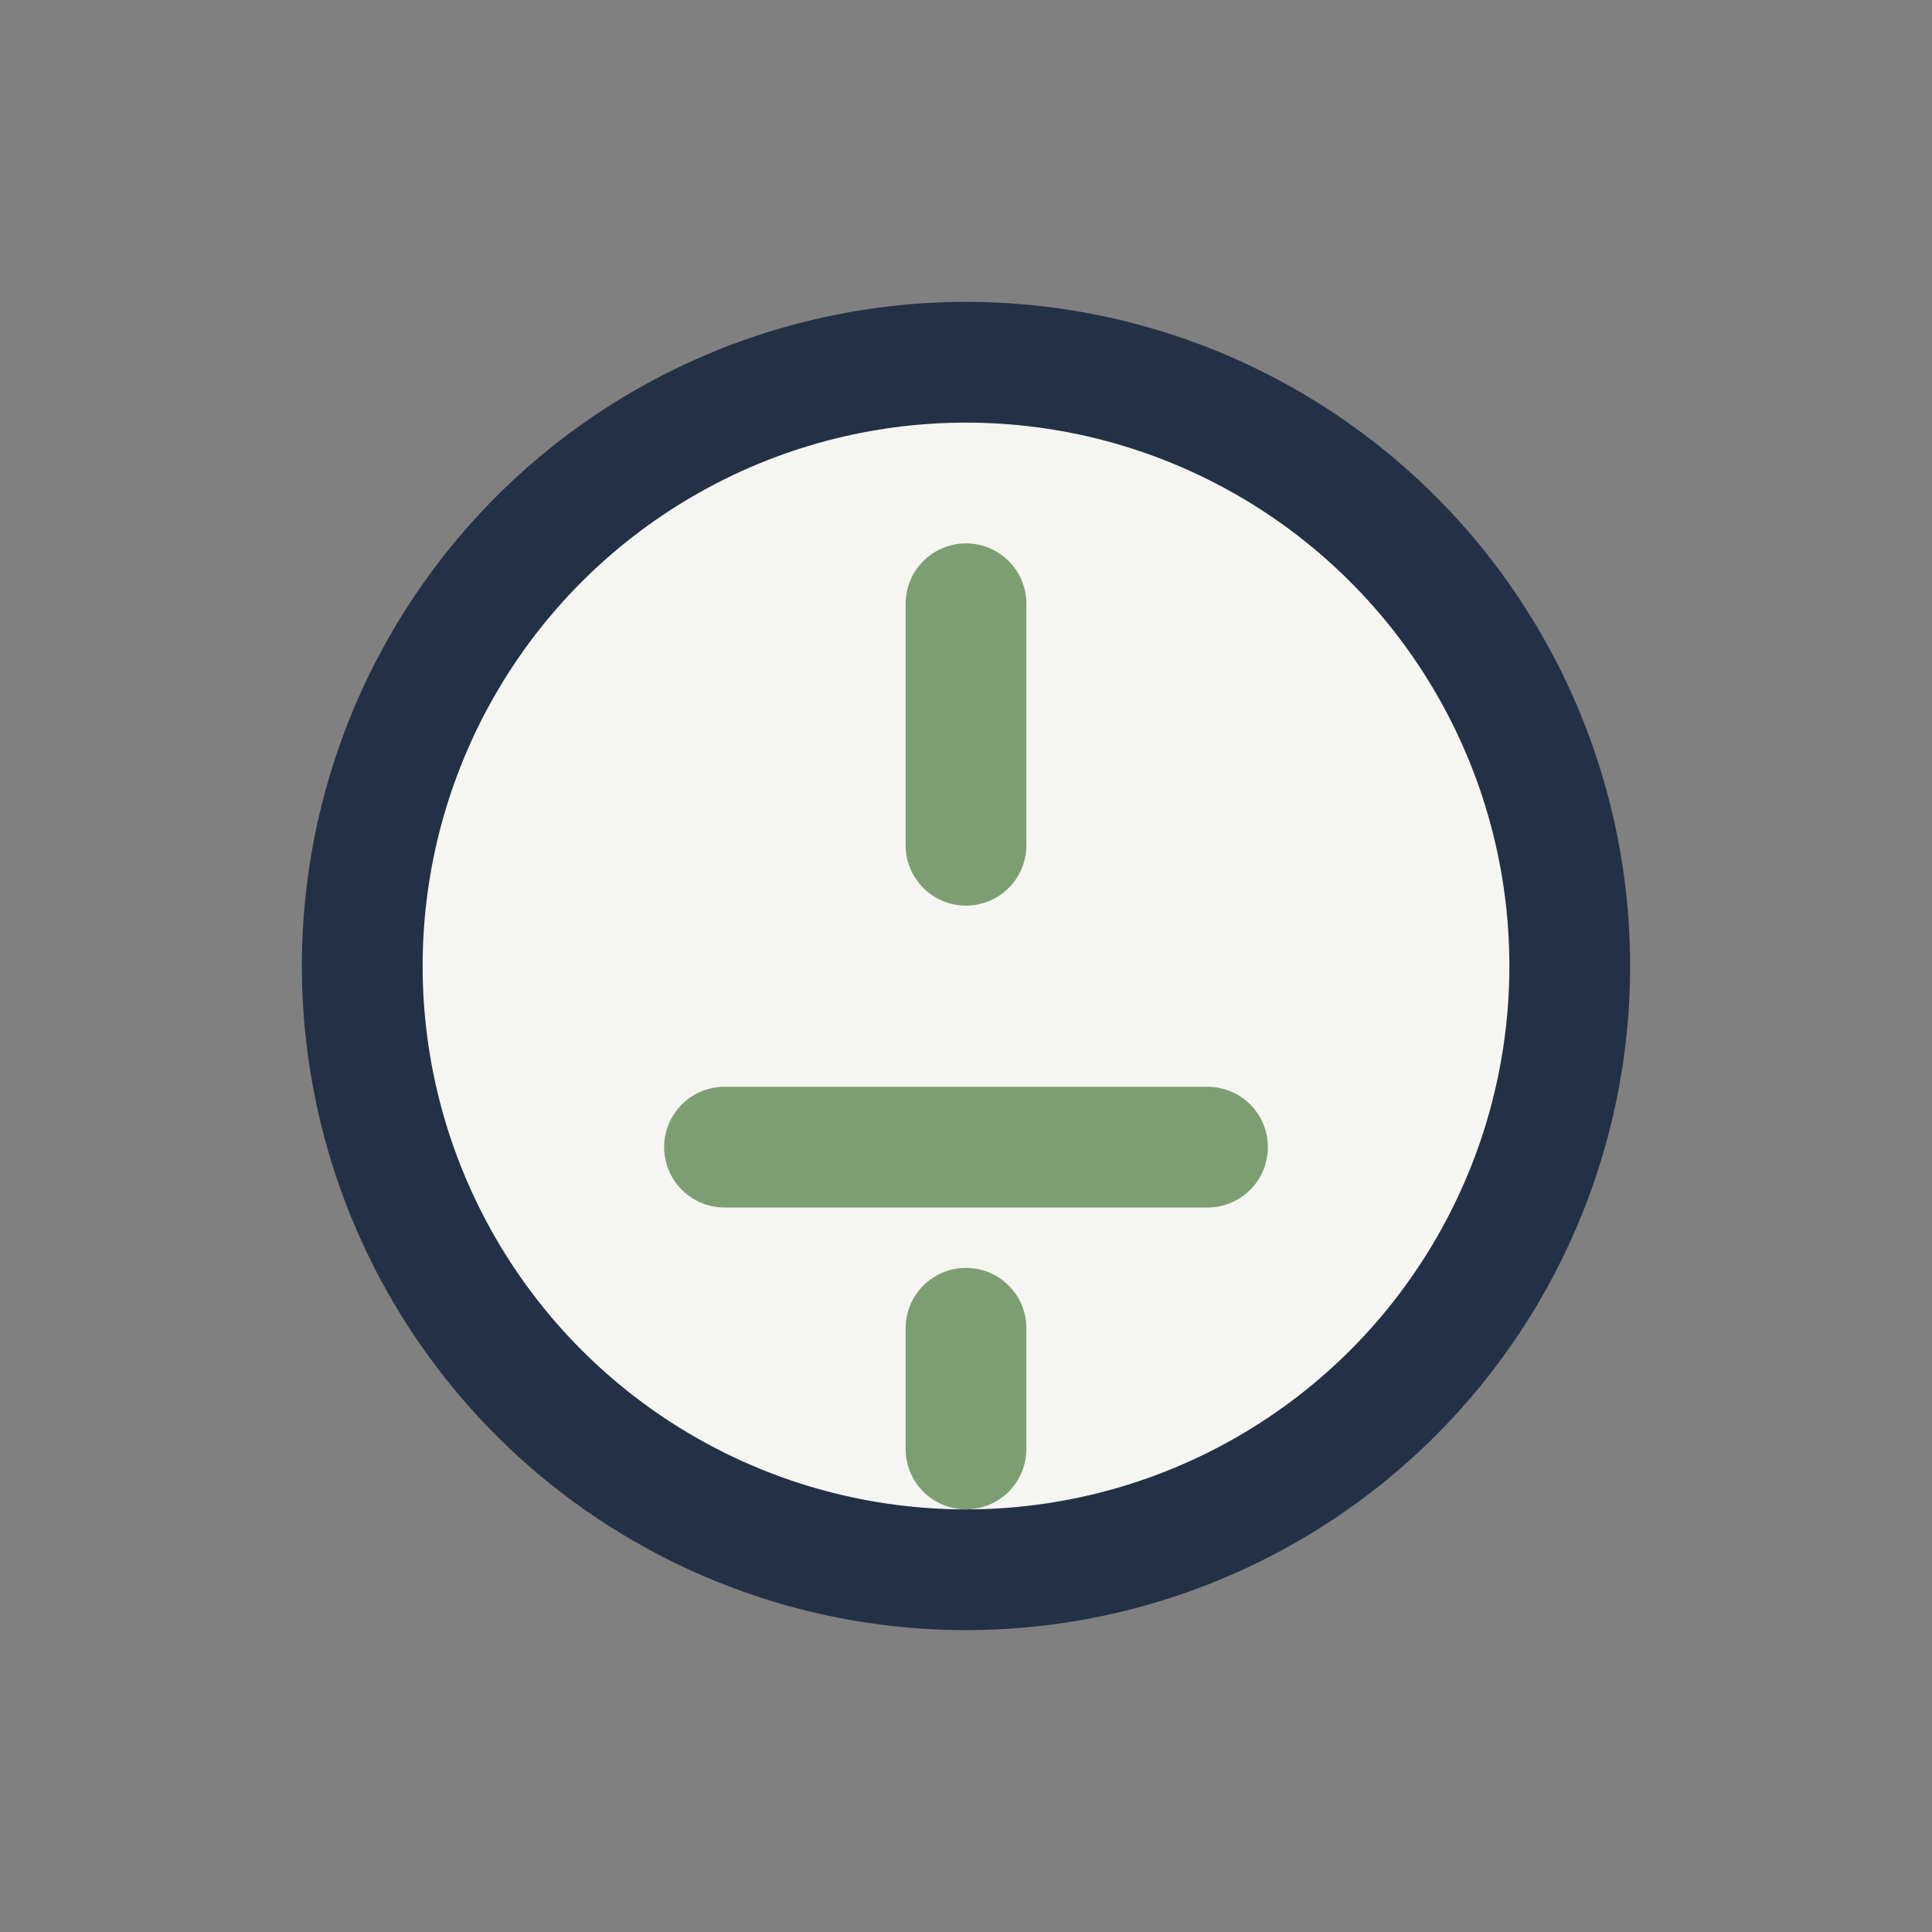 <?xml version="1.0" encoding="UTF-8"?>
<svg xmlns="http://www.w3.org/2000/svg" width="32" height="32" viewBox="0 0 32 32"><rect x="0" y="0" width="32" height="32" fill="#808080" stroke="none"/><circle cx="16" cy="16" r="10" fill="#F5F6F1" stroke="#233146" stroke-width="2"/><path d="M16 10v4M12 19h8M16 22v2" stroke="#7D9E72" stroke-width="2" stroke-linecap="round"/></svg>